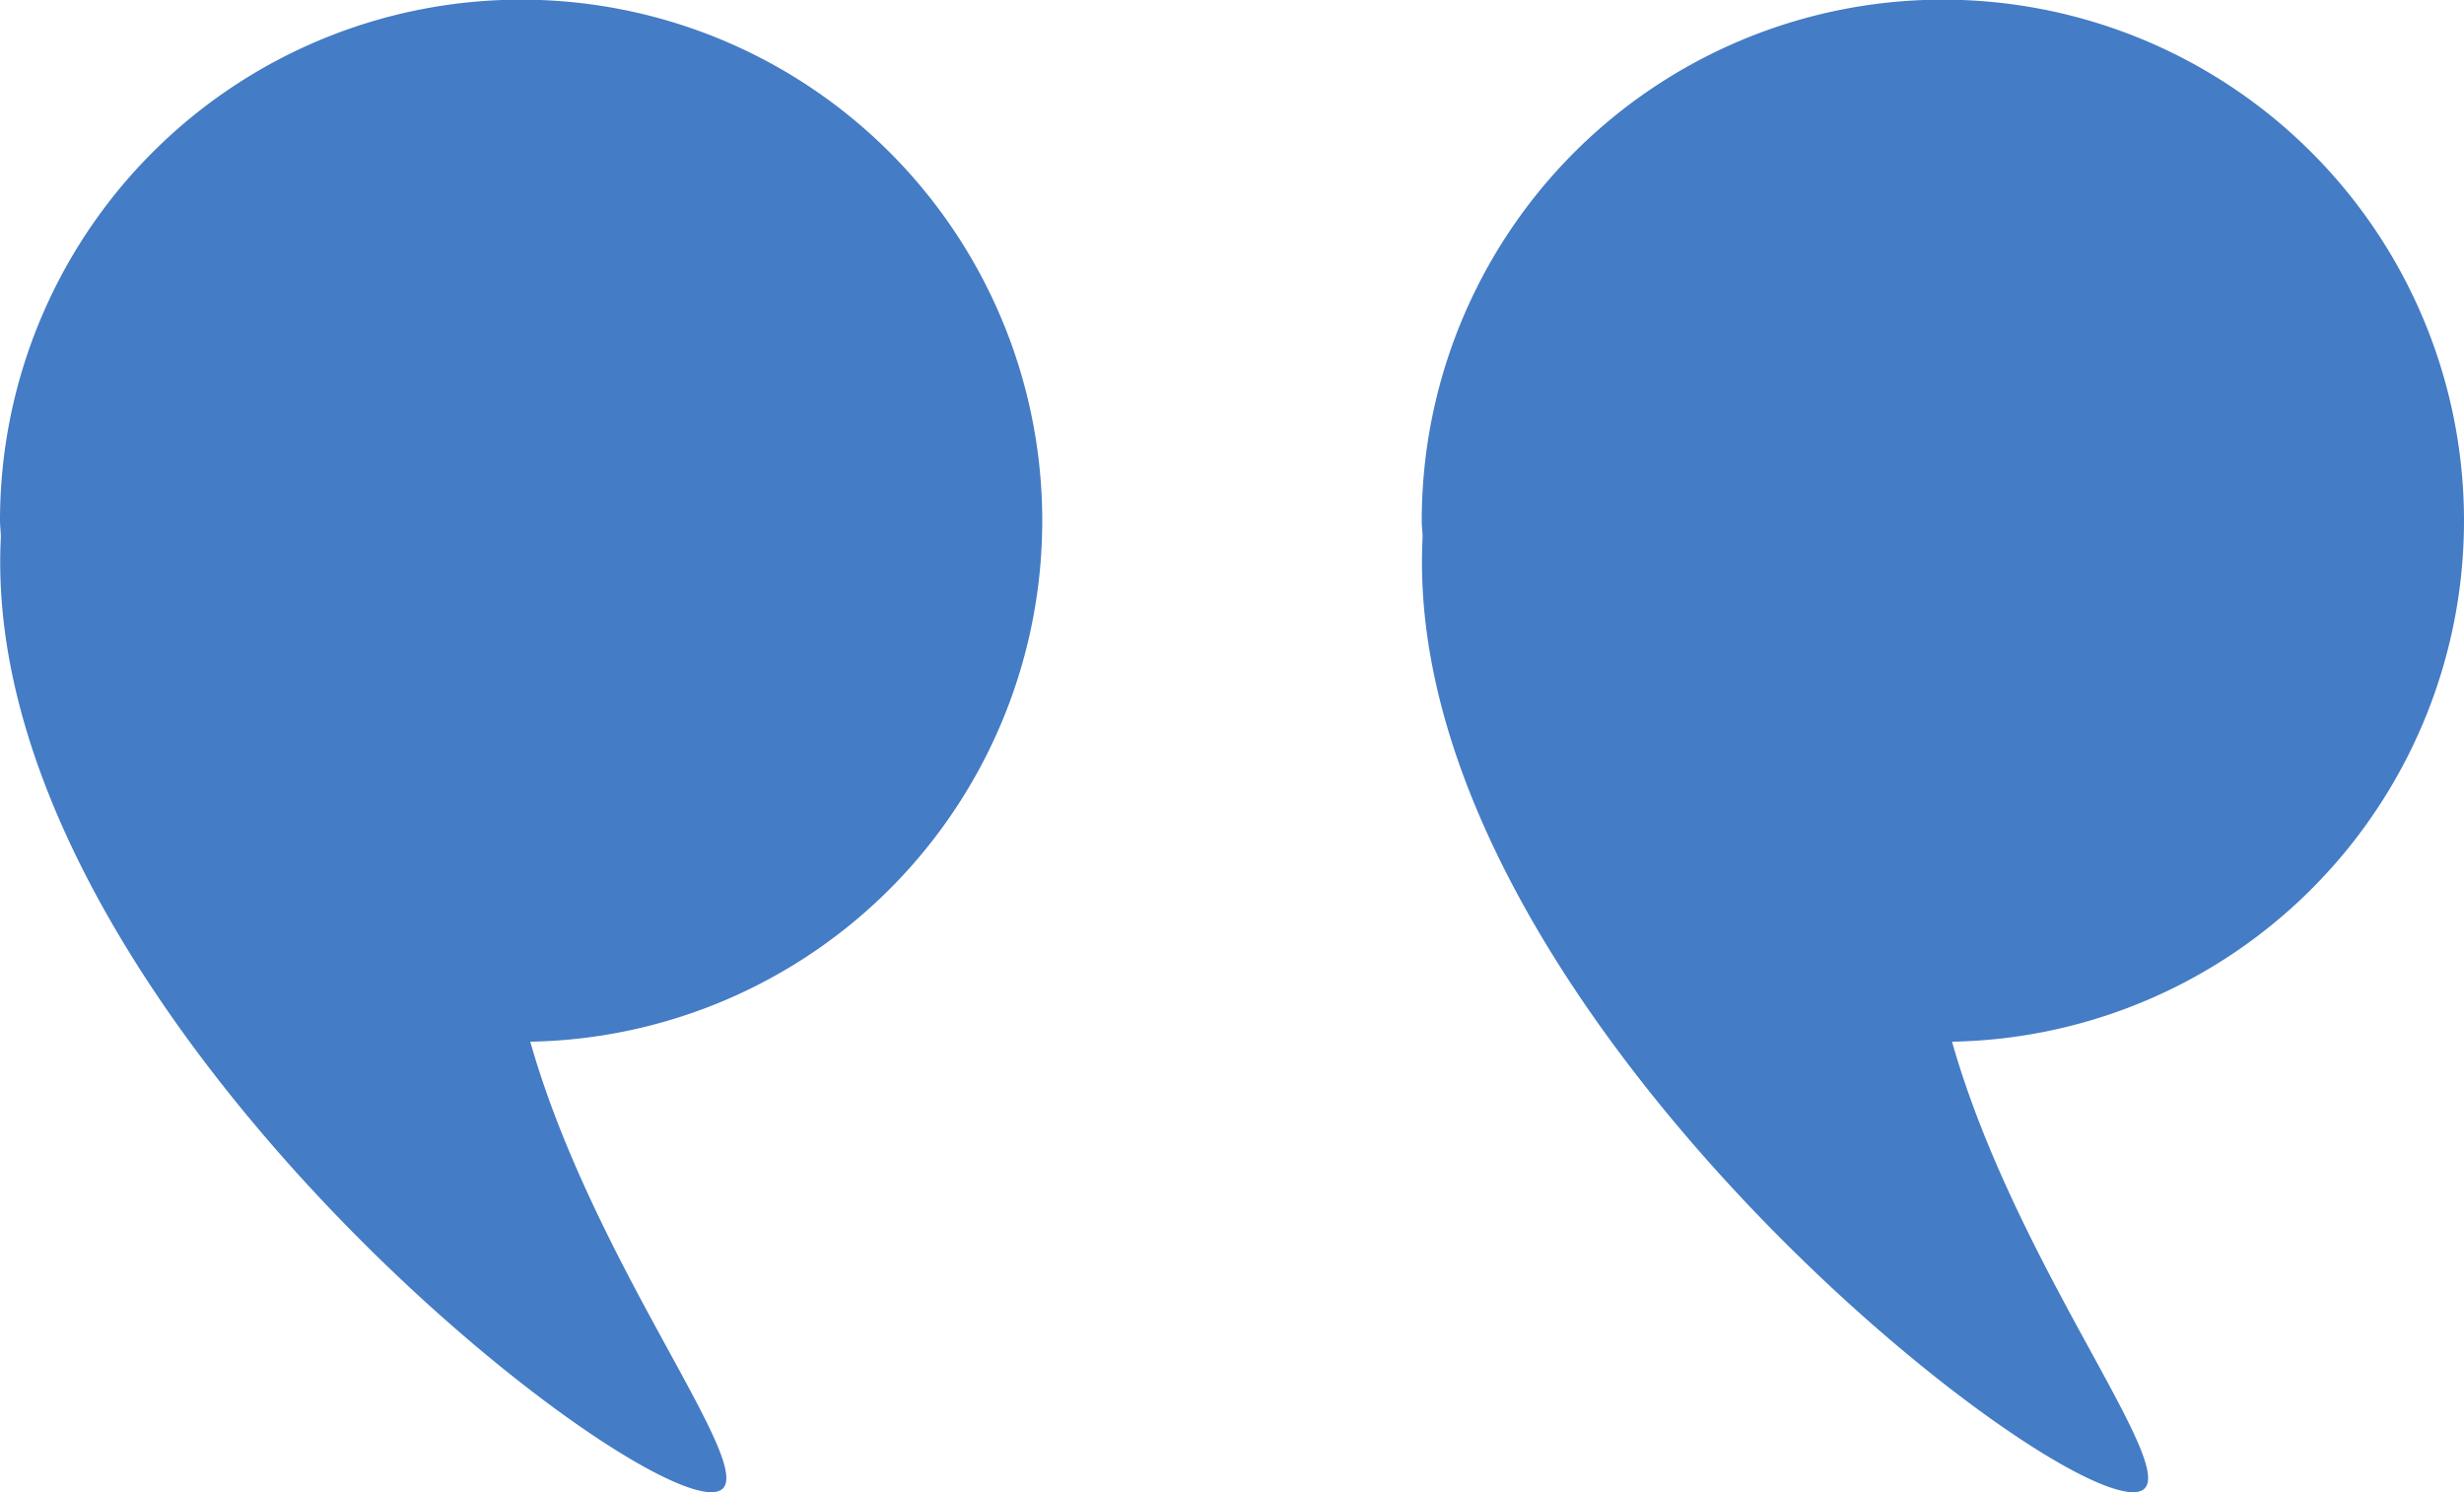 <svg xmlns="http://www.w3.org/2000/svg" xmlns:xlink="http://www.w3.org/1999/xlink" width="70.361" height="42.616" viewBox="0 0 70.361 42.616"><defs><clipPath id="a"><rect width="70.361" height="42.616" fill="#447cc5"/></clipPath></defs><g transform="translate(0)" clip-path="url(#a)"><path d="M0,14.881A14.881,14.881,0,1,1,15.142,29.75c1.8,6.338,6.458,12.092,5.461,12.792C18.827,43.8-.667,28.854.024,15.351c0-.157-.024-.311-.024-.47" transform="translate(40.599)" fill="#447cc5"/><path d="M127.276,14.881A14.881,14.881,0,1,1,142.418,29.75c1.8,6.338,6.458,12.092,5.461,12.792C146.1,43.8,126.609,28.854,127.3,15.351c0-.157-.023-.311-.023-.47" transform="translate(-127.276)" fill="#447cc5"/></g></svg>